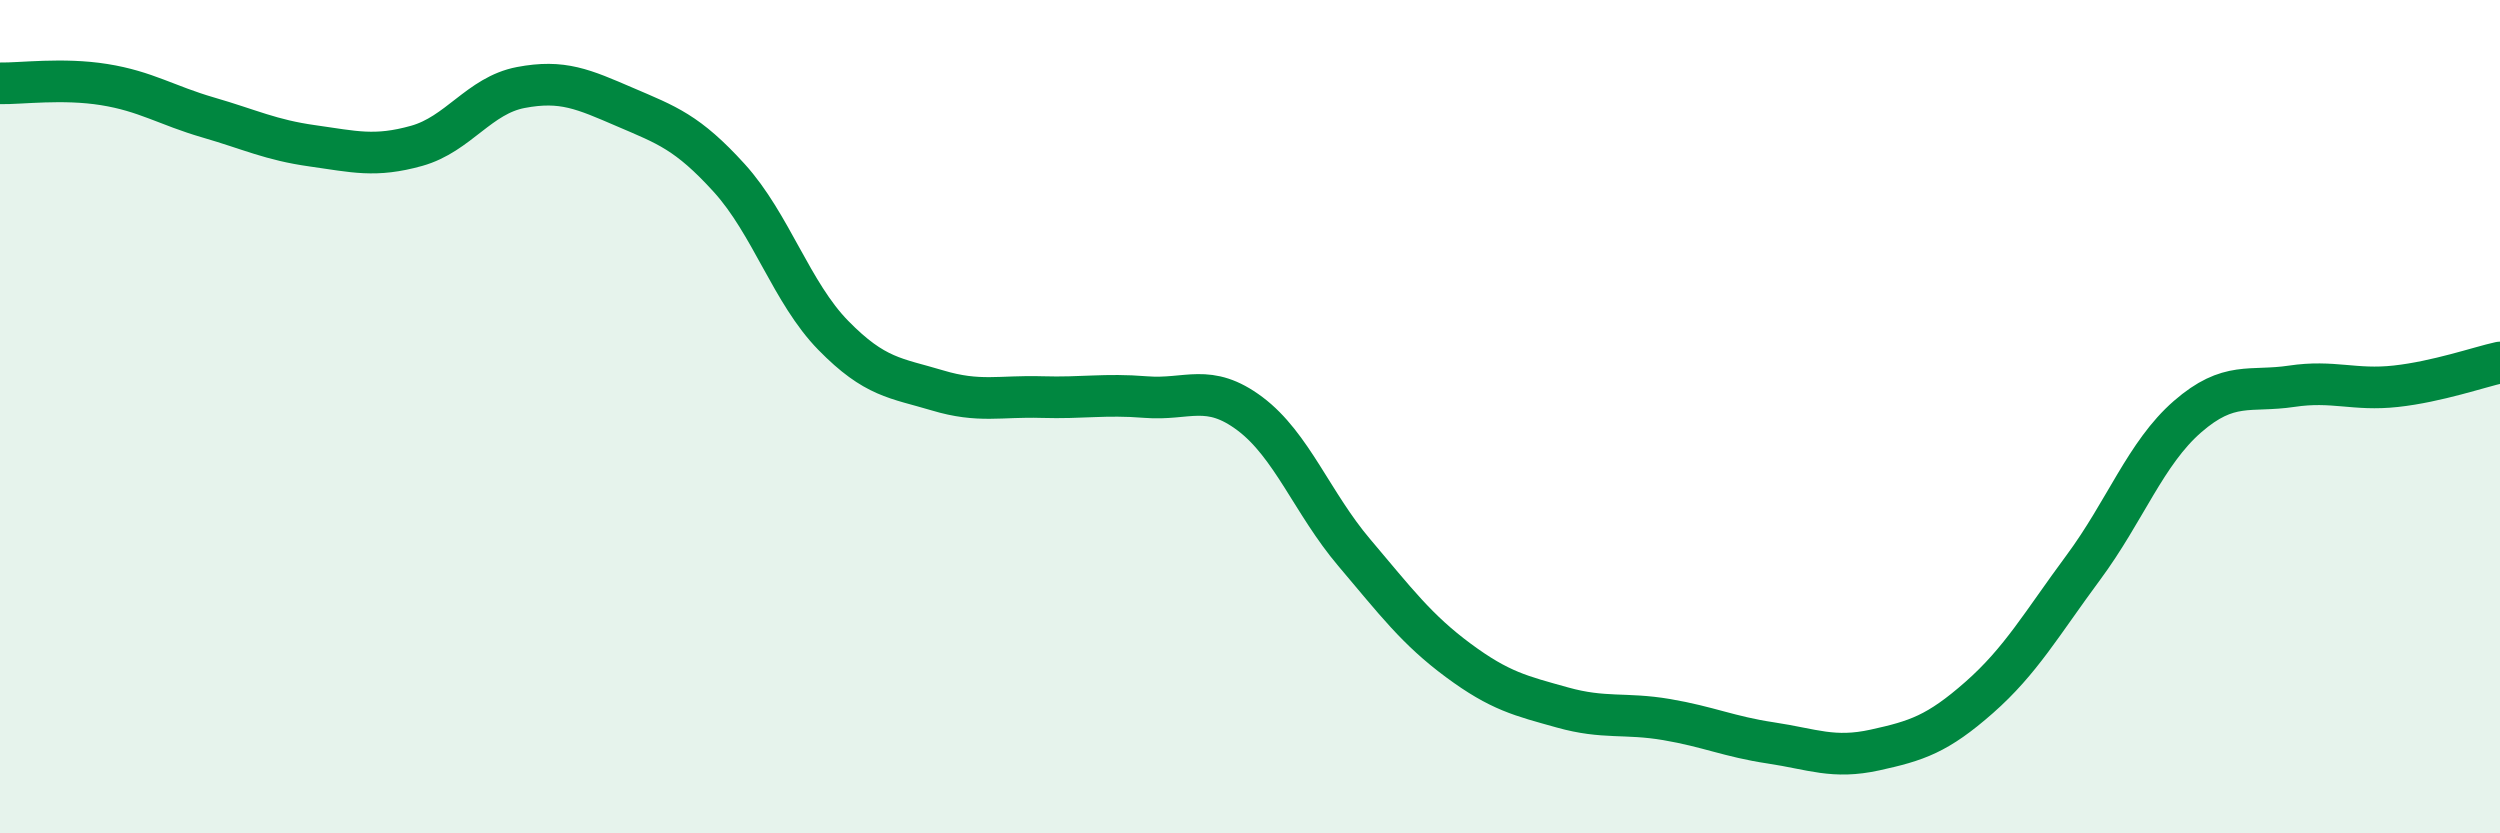 
    <svg width="60" height="20" viewBox="0 0 60 20" xmlns="http://www.w3.org/2000/svg">
      <path
        d="M 0,2 C 0.5,2.01 1.5,1.87 2.5,2.03 C 3.5,2.19 4,2.53 5,2.82 C 6,3.11 6.5,3.36 7.5,3.5 C 8.5,3.64 9,3.78 10,3.5 C 11,3.22 11.5,2.29 12.5,2.1 C 13.5,1.91 14,2.14 15,2.57 C 16,3 16.5,3.17 17.5,4.27 C 18.5,5.37 19,7.03 20,8.05 C 21,9.07 21.5,9.07 22.5,9.37 C 23.5,9.67 24,9.5 25,9.53 C 26,9.56 26.5,9.45 27.5,9.53 C 28.5,9.61 29,9.18 30,9.93 C 31,10.68 31.5,12.08 32.5,13.26 C 33.5,14.44 34,15.11 35,15.85 C 36,16.59 36.5,16.7 37.5,16.98 C 38.5,17.26 39,17.1 40,17.27 C 41,17.44 41.5,17.68 42.5,17.83 C 43.5,17.98 44,18.22 45,18 C 46,17.78 46.5,17.62 47.5,16.74 C 48.5,15.86 49,14.97 50,13.62 C 51,12.27 51.5,10.87 52.5,10 C 53.5,9.13 54,9.42 55,9.27 C 56,9.12 56.5,9.38 57.5,9.27 C 58.5,9.16 59.5,8.81 60,8.7L60 20L0 20Z"
        fill="#008740"
        opacity="0.1"
        stroke-linecap="round"
        stroke-linejoin="round"
      />
      <path
        d="M 0,2 C 0.5,2.01 1.5,1.87 2.5,2.03 C 3.5,2.19 4,2.53 5,2.82 C 6,3.11 6.5,3.36 7.5,3.5 C 8.5,3.64 9,3.78 10,3.5 C 11,3.22 11.5,2.29 12.5,2.1 C 13.5,1.91 14,2.14 15,2.57 C 16,3 16.5,3.17 17.5,4.27 C 18.5,5.37 19,7.03 20,8.05 C 21,9.07 21.5,9.07 22.5,9.37 C 23.5,9.67 24,9.5 25,9.53 C 26,9.56 26.5,9.45 27.5,9.53 C 28.5,9.61 29,9.18 30,9.93 C 31,10.68 31.5,12.08 32.5,13.26 C 33.5,14.44 34,15.11 35,15.85 C 36,16.59 36.5,16.7 37.5,16.98 C 38.5,17.26 39,17.1 40,17.27 C 41,17.44 41.5,17.68 42.5,17.83 C 43.5,17.98 44,18.22 45,18 C 46,17.78 46.5,17.62 47.5,16.74 C 48.5,15.86 49,14.97 50,13.62 C 51,12.27 51.5,10.87 52.5,10 C 53.5,9.13 54,9.42 55,9.27 C 56,9.12 56.5,9.38 57.5,9.27 C 58.5,9.16 59.5,8.81 60,8.7"
        stroke="#008740"
        stroke-width="1"
        fill="none"
        stroke-linecap="round"
        stroke-linejoin="round"
      />
    </svg>
  